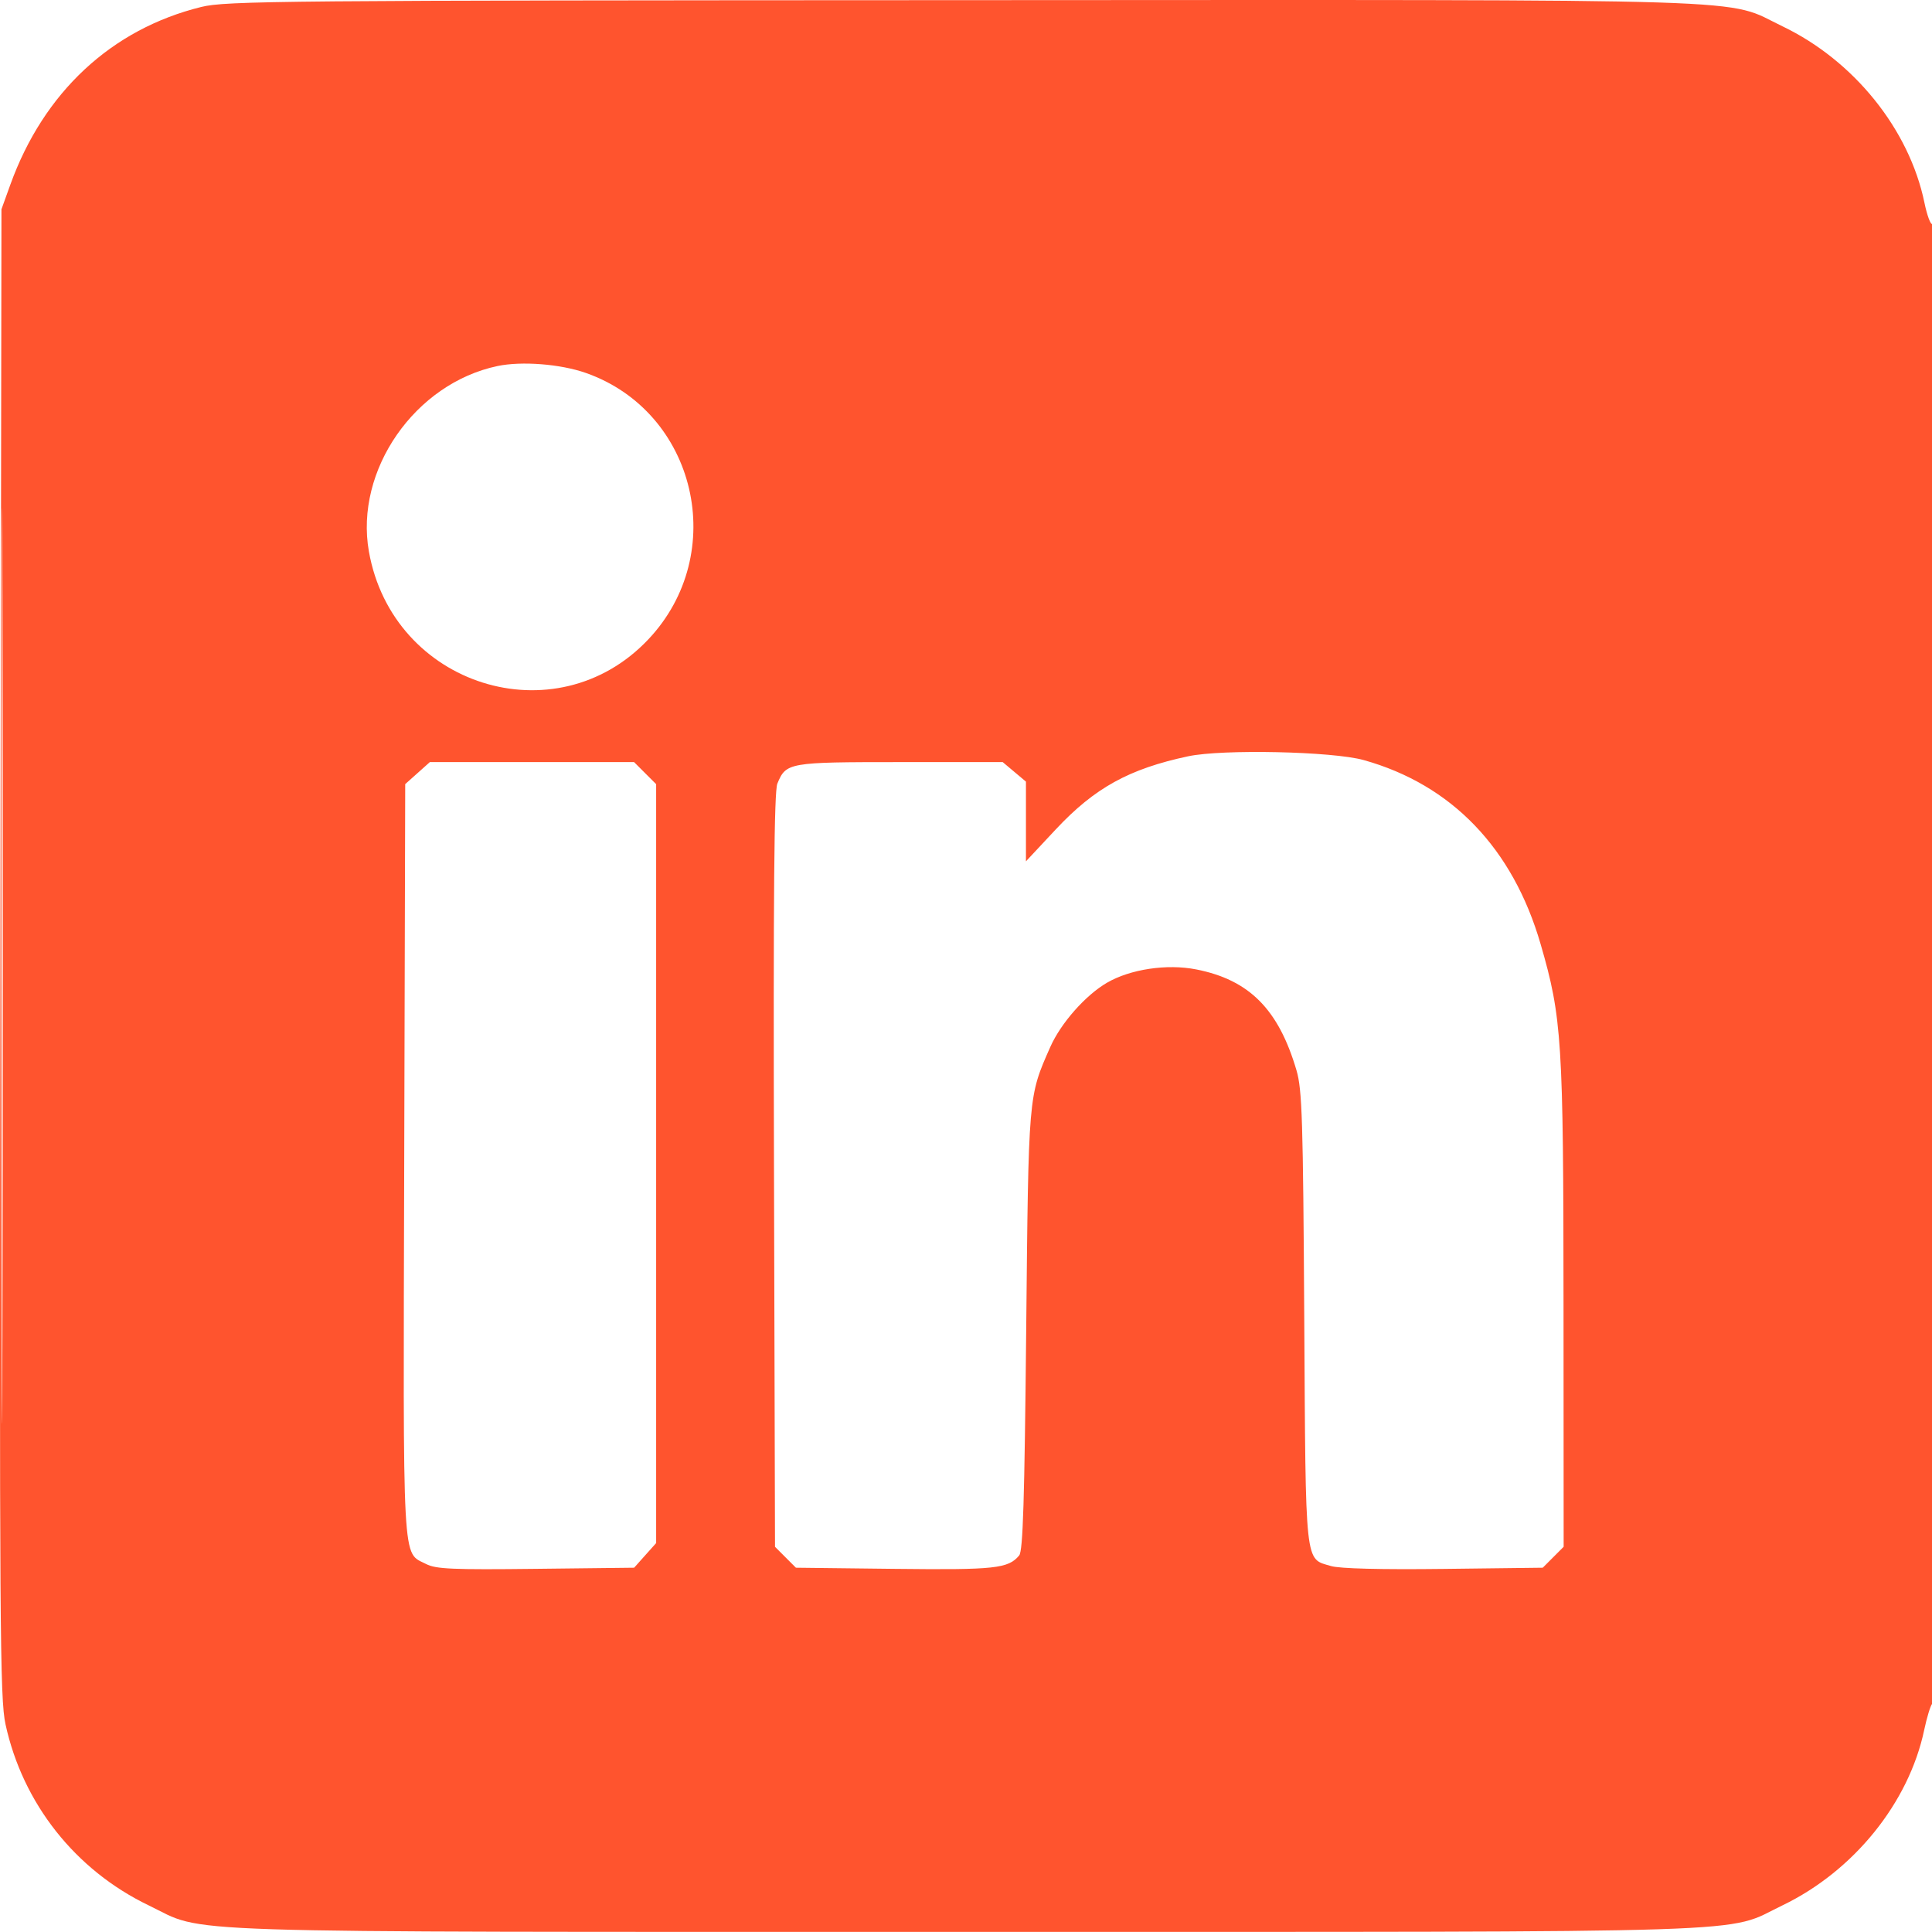 <?xml version="1.0" encoding="UTF-8"?> <svg xmlns="http://www.w3.org/2000/svg" width="76" height="76" viewBox="0 0 76 76" fill="none"><path fill-rule="evenodd" clip-rule="evenodd" d="M7.919 0.273C4.386 1.143 1.716 3.628 0.405 7.268L0.057 8.233L0.016 37.475C-0.022 64.088 -0.004 66.817 0.217 67.831C0.897 70.949 2.963 73.563 5.846 74.951C8.171 76.07 5.845 75.995 37.983 75.995C70.121 75.995 67.794 76.07 70.12 74.951C72.919 73.603 75.089 70.918 75.693 68.053C75.797 67.563 75.938 67.099 76.006 67.022C76.167 66.84 76.171 8.71 76.011 8.809C75.945 8.85 75.806 8.474 75.702 7.972C75.106 5.089 72.929 2.384 70.12 1.036C67.789 -0.082 70.132 -0.007 37.879 0.006C10.99 0.016 8.89 0.034 7.919 0.273ZM0.056 37.995C0.056 54.037 0.073 60.6 0.094 52.578C0.115 44.557 0.115 31.432 0.094 23.411C0.073 15.389 0.056 21.952 0.056 37.995ZM19.576 14.398C16.323 15.079 13.948 18.497 14.511 21.691C15.443 26.983 21.859 29.006 25.5 25.155C28.701 21.772 27.395 16.199 23.045 14.67C22.049 14.32 20.523 14.2 19.576 14.398ZM46.741 29.75C44.413 30.246 43.062 30.992 41.533 32.625L40.358 33.882V32.315V30.747L39.901 30.363L39.444 29.979H35.407C31.012 29.979 30.923 29.995 30.579 30.826C30.453 31.132 30.418 35.118 30.447 46.044L30.487 60.847L30.898 61.259L31.309 61.67L35.192 61.715C39.146 61.76 39.663 61.704 40.093 61.186C40.241 61.008 40.302 59.033 40.368 52.333C40.46 43.002 40.447 43.152 41.318 41.181C41.731 40.249 42.697 39.154 43.541 38.661C44.462 38.124 45.903 37.908 47.054 38.134C49.146 38.546 50.296 39.704 51.002 42.109C51.223 42.864 51.26 44.037 51.306 51.855C51.365 61.727 51.319 61.298 52.361 61.605C52.704 61.706 54.318 61.747 56.794 61.717L60.688 61.67L61.099 61.258L61.51 60.846L61.505 51.313C61.5 40.928 61.444 40.036 60.606 37.146C59.512 33.37 57.107 30.867 53.643 29.899C52.42 29.557 48.088 29.464 46.741 29.75ZM16.425 30.412L15.94 30.845L15.901 45.63C15.857 61.911 15.81 61.032 16.765 61.526C17.145 61.723 17.803 61.752 21.079 61.714L24.945 61.67L25.378 61.185L25.811 60.701V45.774V30.847L25.377 30.413L24.943 29.979H20.926H16.909L16.425 30.412Z" fill="#FF542E"></path></svg> 